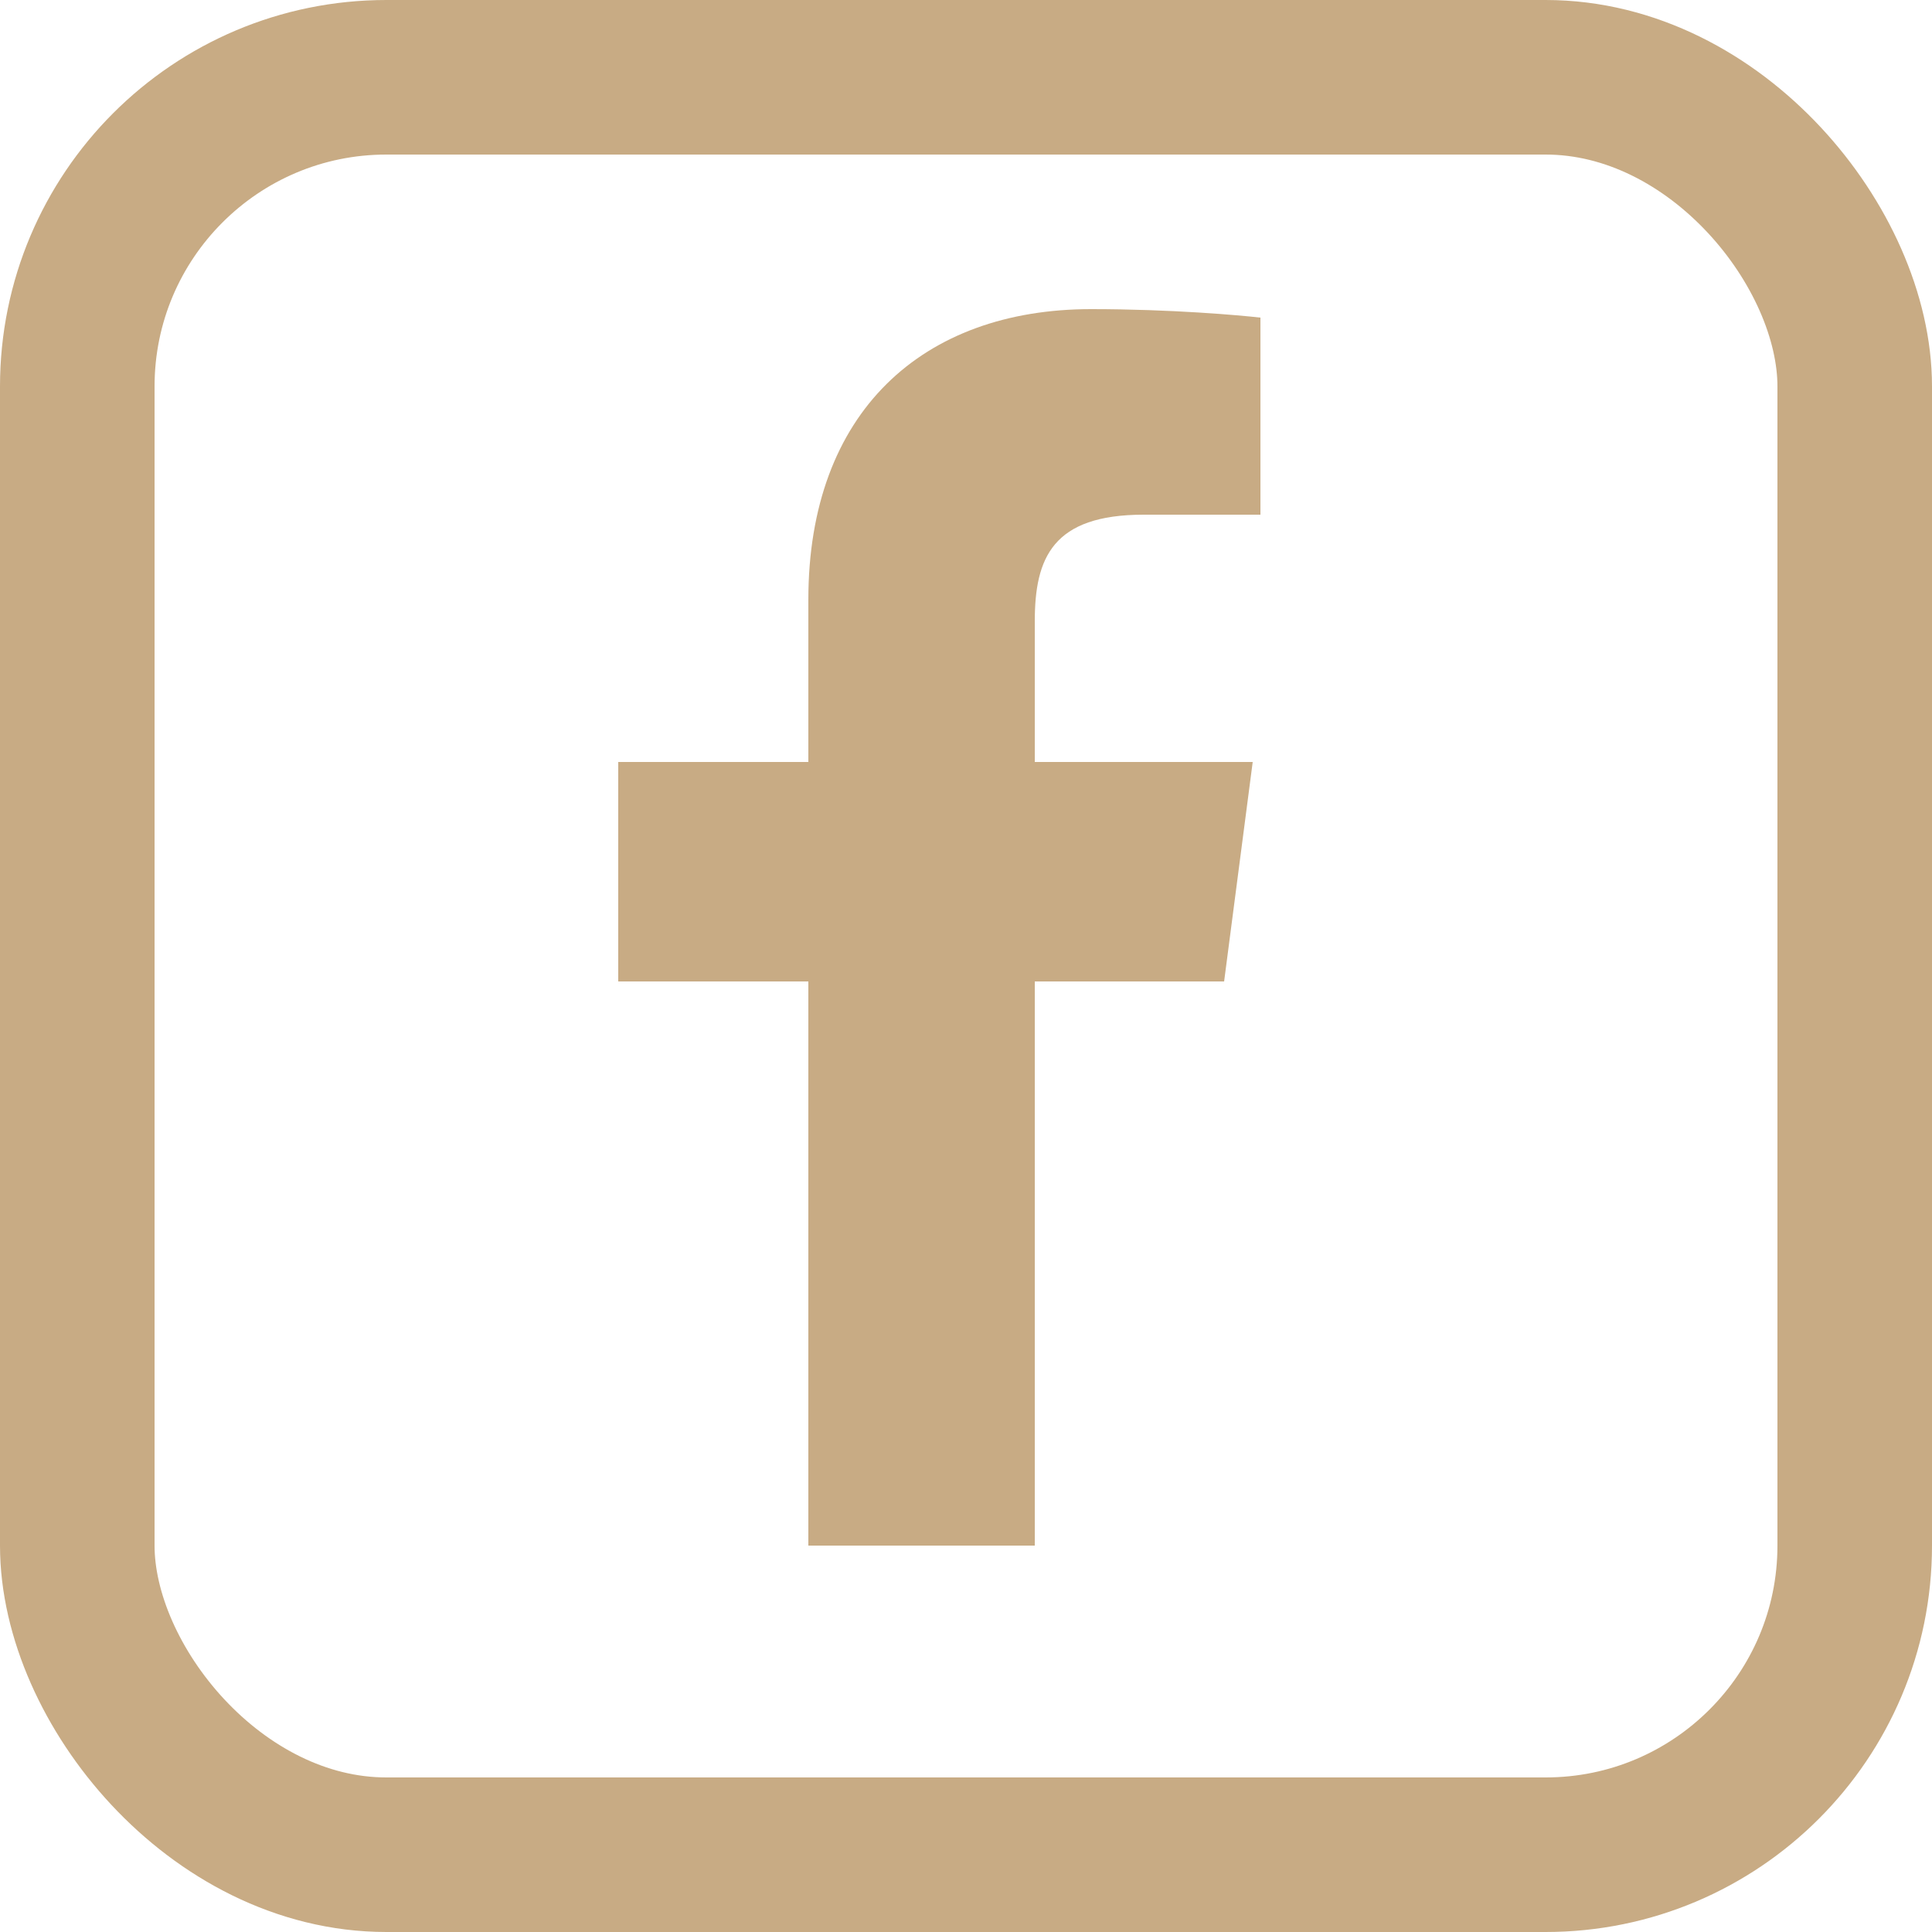 <?xml version="1.0" encoding="UTF-8"?> <svg xmlns="http://www.w3.org/2000/svg" width="25" height="25" viewBox="0 0 25 25" fill="none"> <rect x="1" y="1" width="23" height="23" rx="4" stroke="#C8AB84" stroke-width="2"></rect> <path d="M10.46 20H13.39V12.7H15.84L16.21 9.86H13.39V8.04C13.39 7.22 13.62 6.66 14.8 6.66H16.31V4.11C16.05 4.08 15.16 4 14.12 4C11.94 4 10.46 5.33 10.46 7.76V9.86H8V12.7H10.46V20Z" fill="#C8AB84"></path> </svg> 